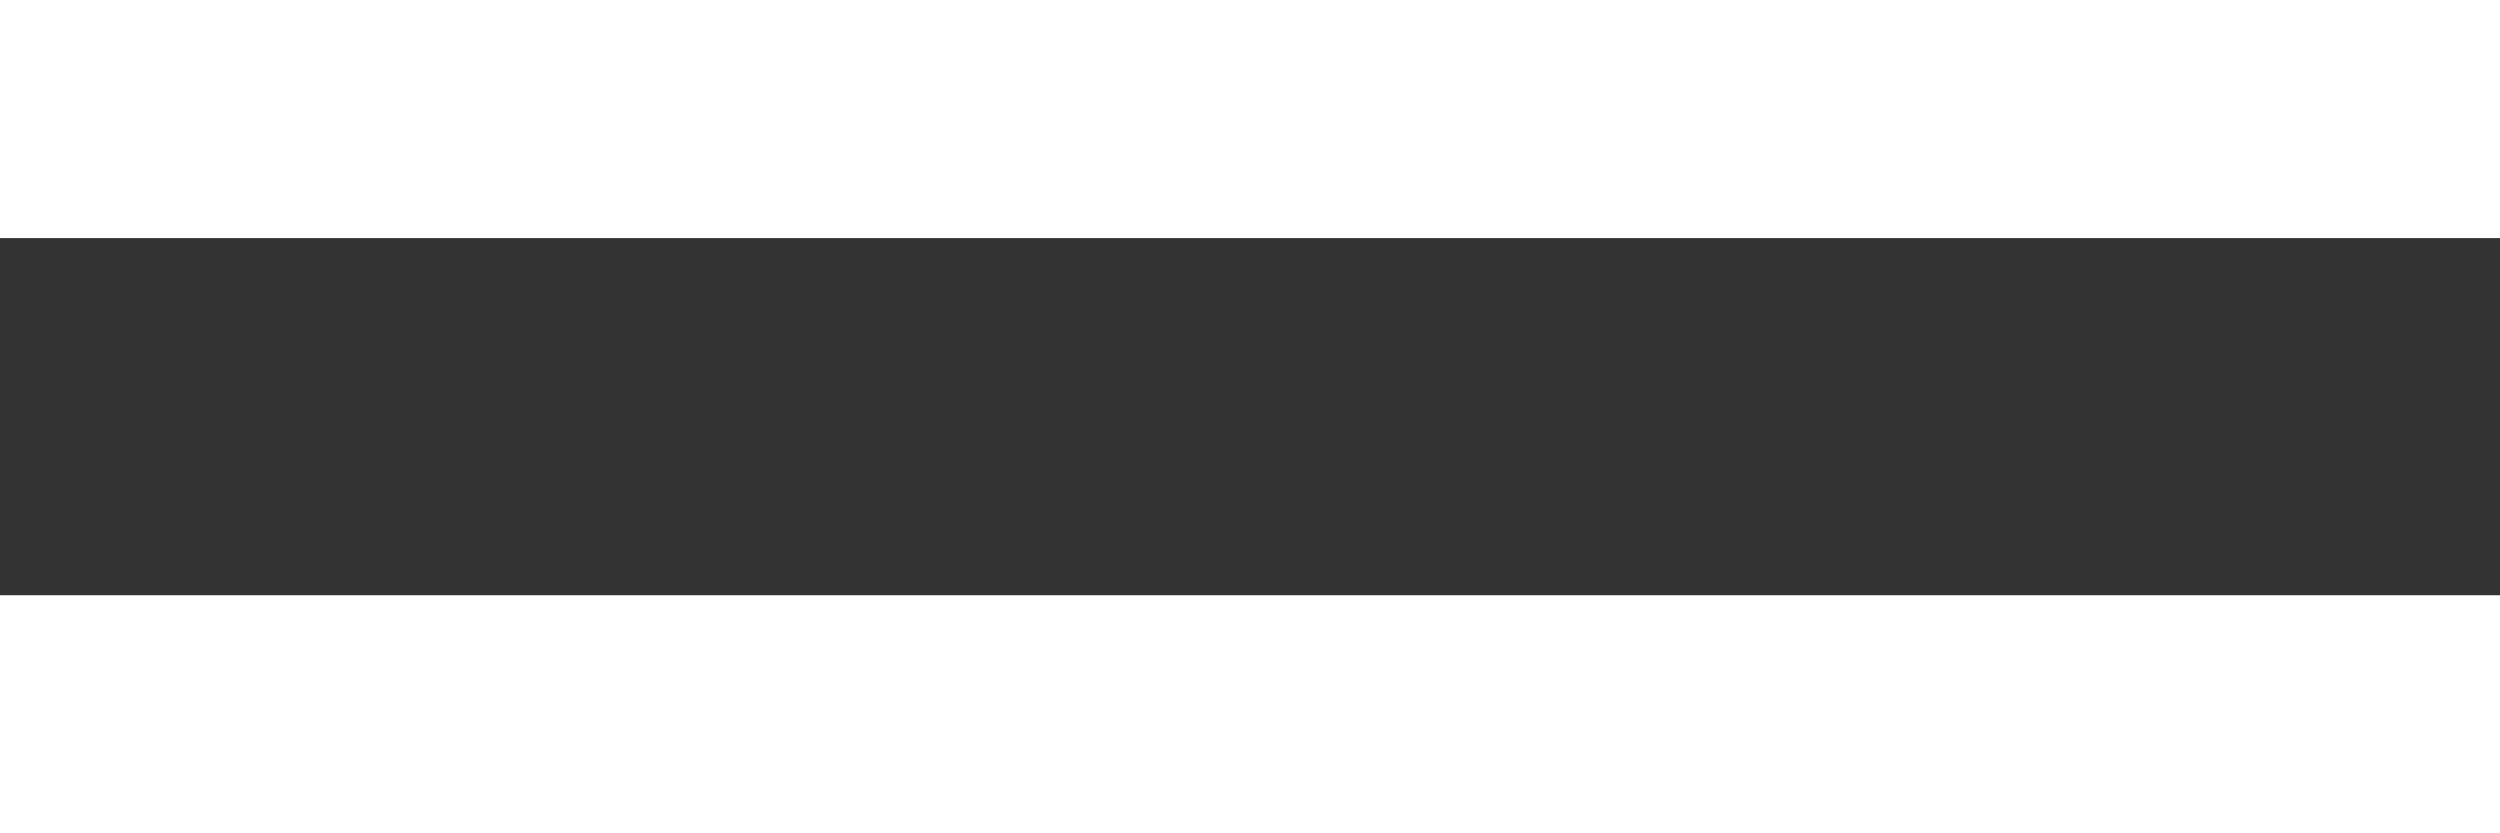<?xml version="1.0" encoding="UTF-8"?> <svg xmlns="http://www.w3.org/2000/svg" width="42" height="14" viewBox="0 0 42 14" fill="none"><rect x="0" y="0" width="42" height="14" fill="#333333" stroke="none"/><rect width="42" height="4" fill="white"></rect><rect y="10" width="42" height="4" fill="white"></rect></svg> 